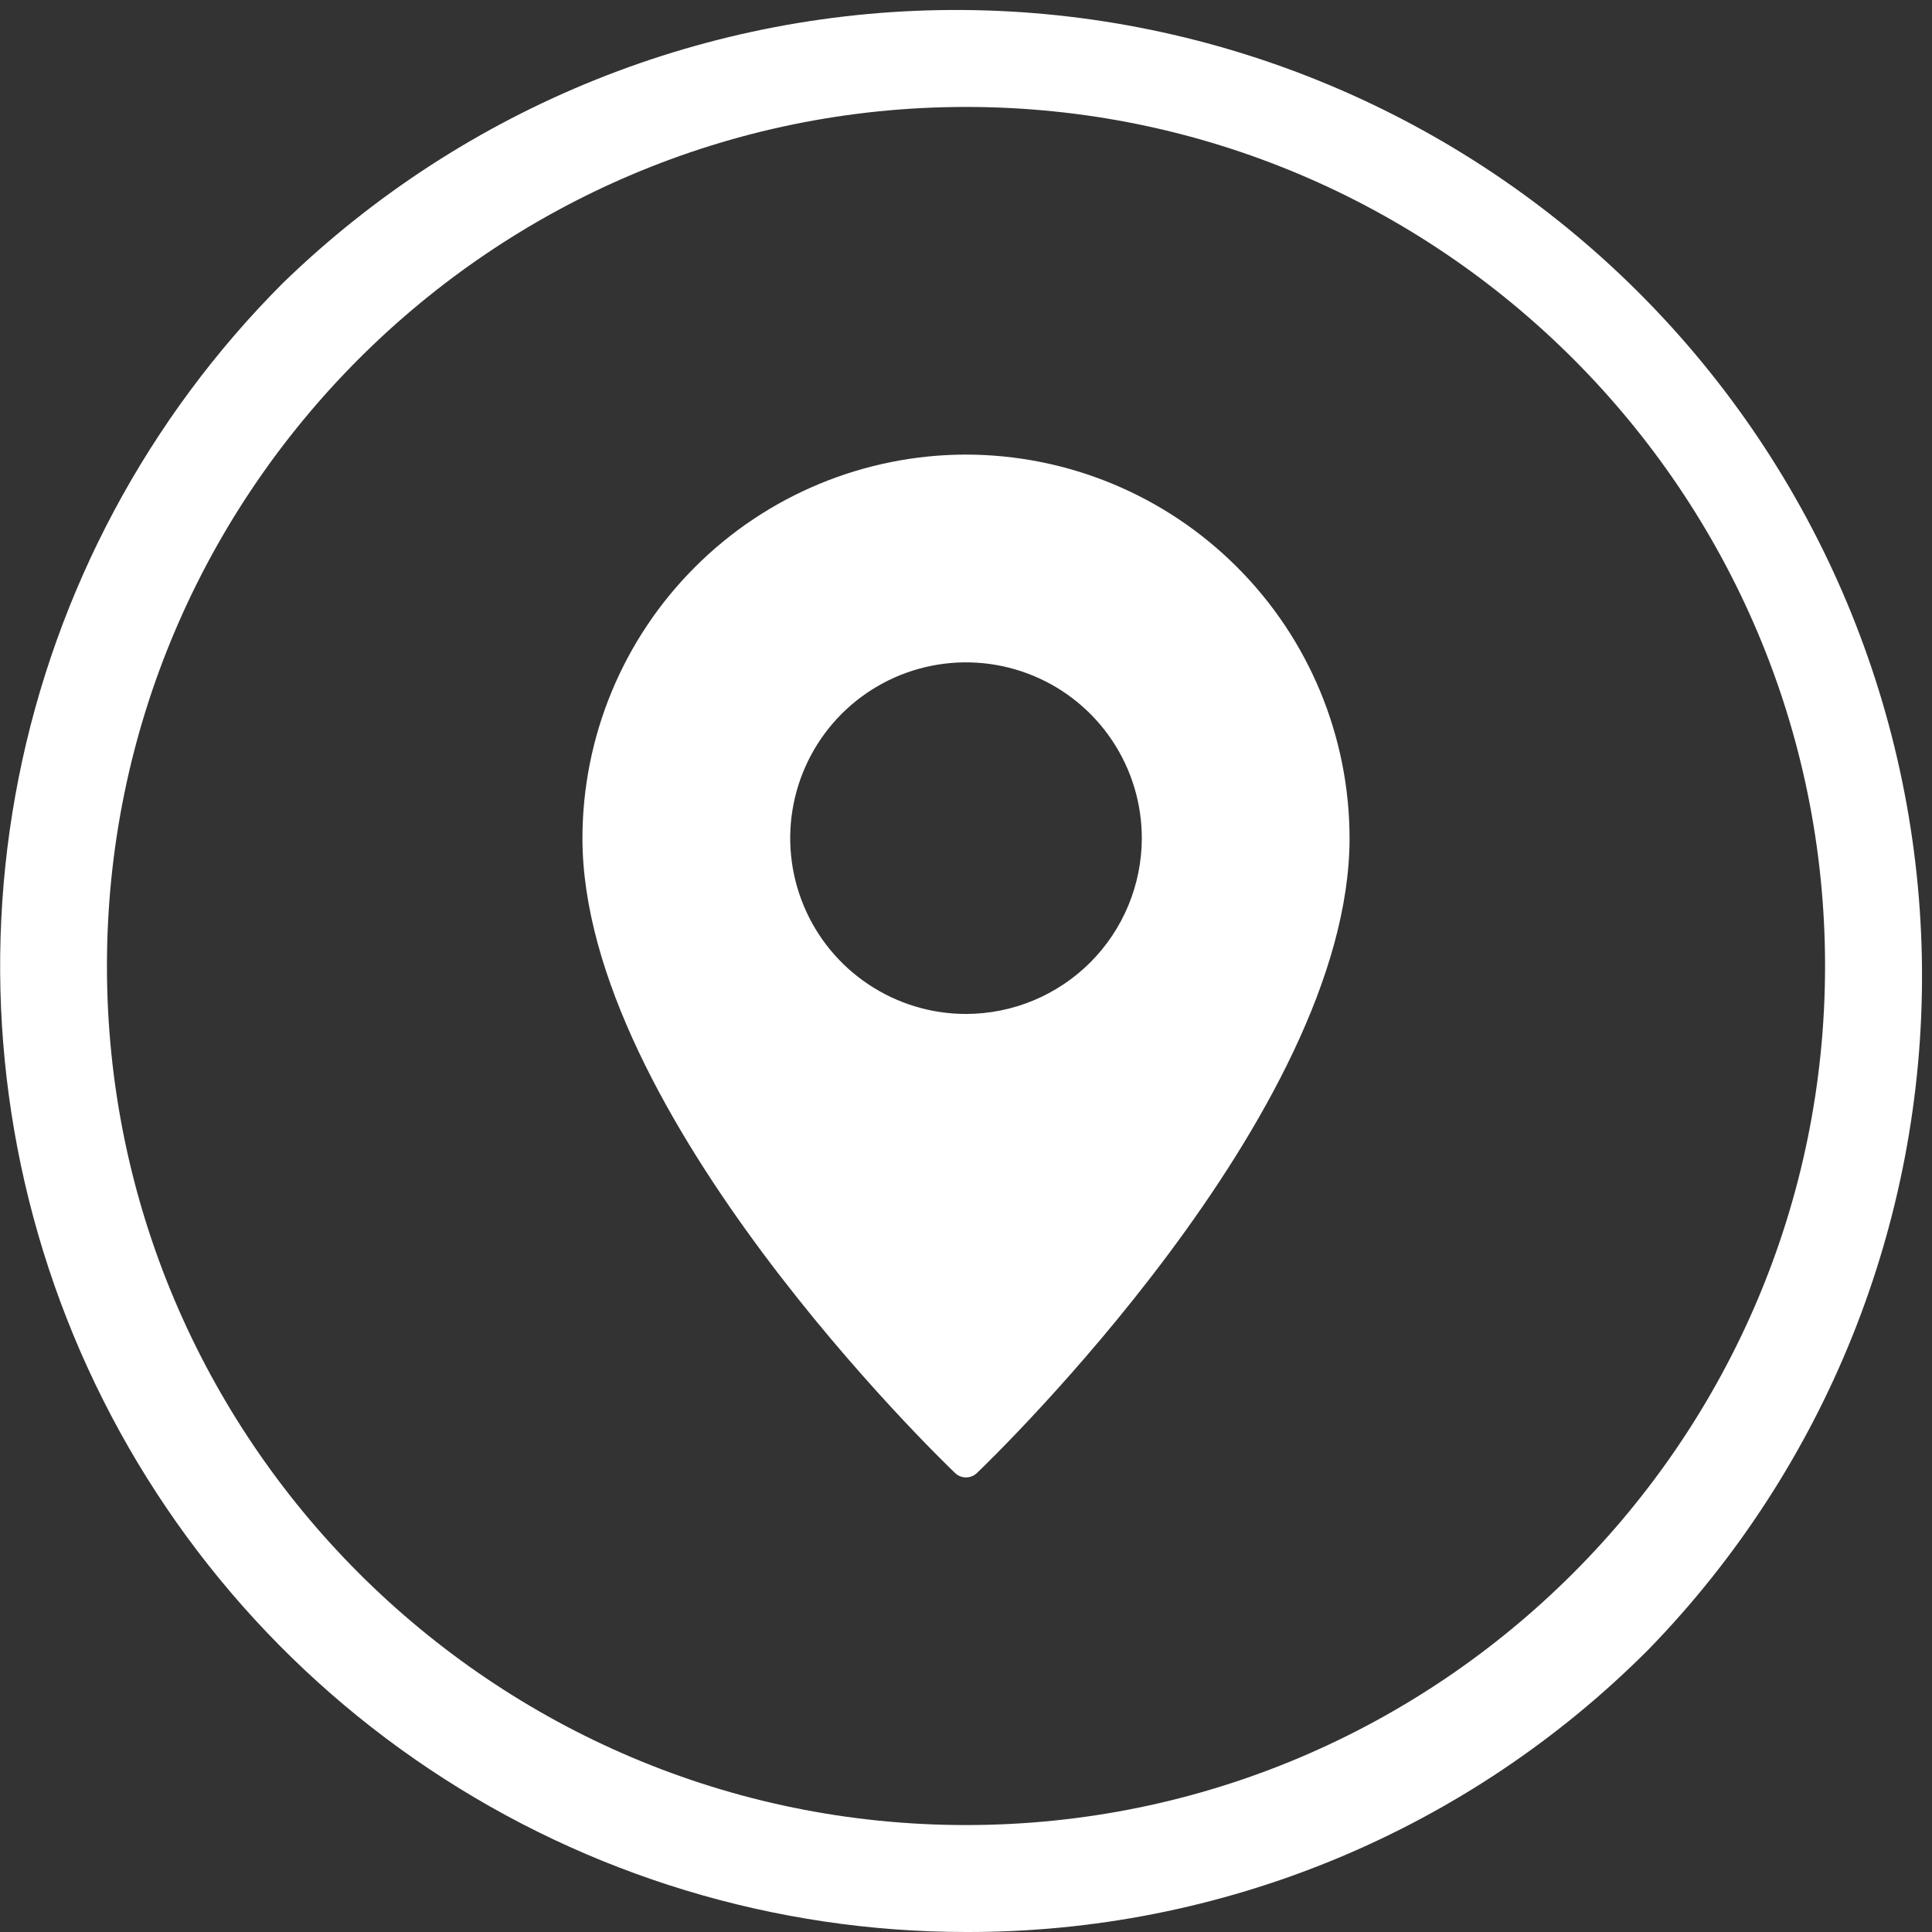 <?xml version="1.0" encoding="UTF-8"?>
<svg xmlns="http://www.w3.org/2000/svg" width="34" height="34" viewBox="0 0 34 34" fill="none">
  <rect x="0" y="0" width="34" height="34" fill="#333333" stroke="none"/>
  <g clip-path="url(#clip0_2525_243)">
    <path d="M17 34C13.638 33.999 10.352 33.002 7.557 31.134C4.761 29.266 2.583 26.611 1.296 23.505C0.01 20.399 -0.327 16.982 0.329 13.684C0.985 10.387 2.603 7.358 4.98 4.98C8.184 1.869 12.483 0.144 16.948 0.176C21.414 0.209 25.687 1.997 28.845 5.155C32.003 8.313 33.791 12.586 33.824 17.052C33.856 21.517 32.131 25.816 29.019 29.02C27.445 30.603 25.572 31.859 23.509 32.714C21.445 33.569 19.233 34.006 17 34ZM17 1.882C8.664 1.882 1.882 8.664 1.882 17C1.882 25.336 8.664 32.118 17 32.118C25.336 32.118 32.118 25.336 32.118 17C32.118 8.664 25.336 1.882 17 1.882Z" fill="white"></path>
    <g clip-path="url(#clip1_2525_243)">
      <path d="M17 8C15.21 8.002 13.495 8.714 12.23 9.98C10.964 11.245 10.252 12.96 10.25 14.75C10.25 19.596 16.539 25.665 16.806 25.921C16.858 25.972 16.927 26 17 26C17.073 26 17.142 25.972 17.194 25.921C17.461 25.665 23.75 19.596 23.75 14.75C23.748 12.96 23.036 11.245 21.77 9.98C20.505 8.714 18.79 8.002 17 8ZM17 17.844C16.388 17.844 15.79 17.662 15.281 17.322C14.772 16.982 14.376 16.499 14.142 15.934C13.908 15.369 13.846 14.747 13.966 14.146C14.085 13.546 14.38 12.995 14.812 12.562C15.245 12.13 15.796 11.835 16.396 11.716C16.997 11.596 17.619 11.658 18.184 11.892C18.749 12.126 19.232 12.522 19.572 13.031C19.912 13.54 20.094 14.138 20.094 14.75C20.093 15.57 19.767 16.357 19.187 16.937C18.607 17.517 17.82 17.843 17 17.844Z" fill="white"></path>
    </g>
  </g>
  <defs>
    <clipPath id="clip0_2525_243">
      <rect width="34" height="34" fill="white"></rect>
    </clipPath>
    <clipPath id="clip1_2525_243">
      <rect width="18" height="18" fill="white" transform="translate(8 8)"></rect>
    </clipPath>
  </defs>
</svg>
